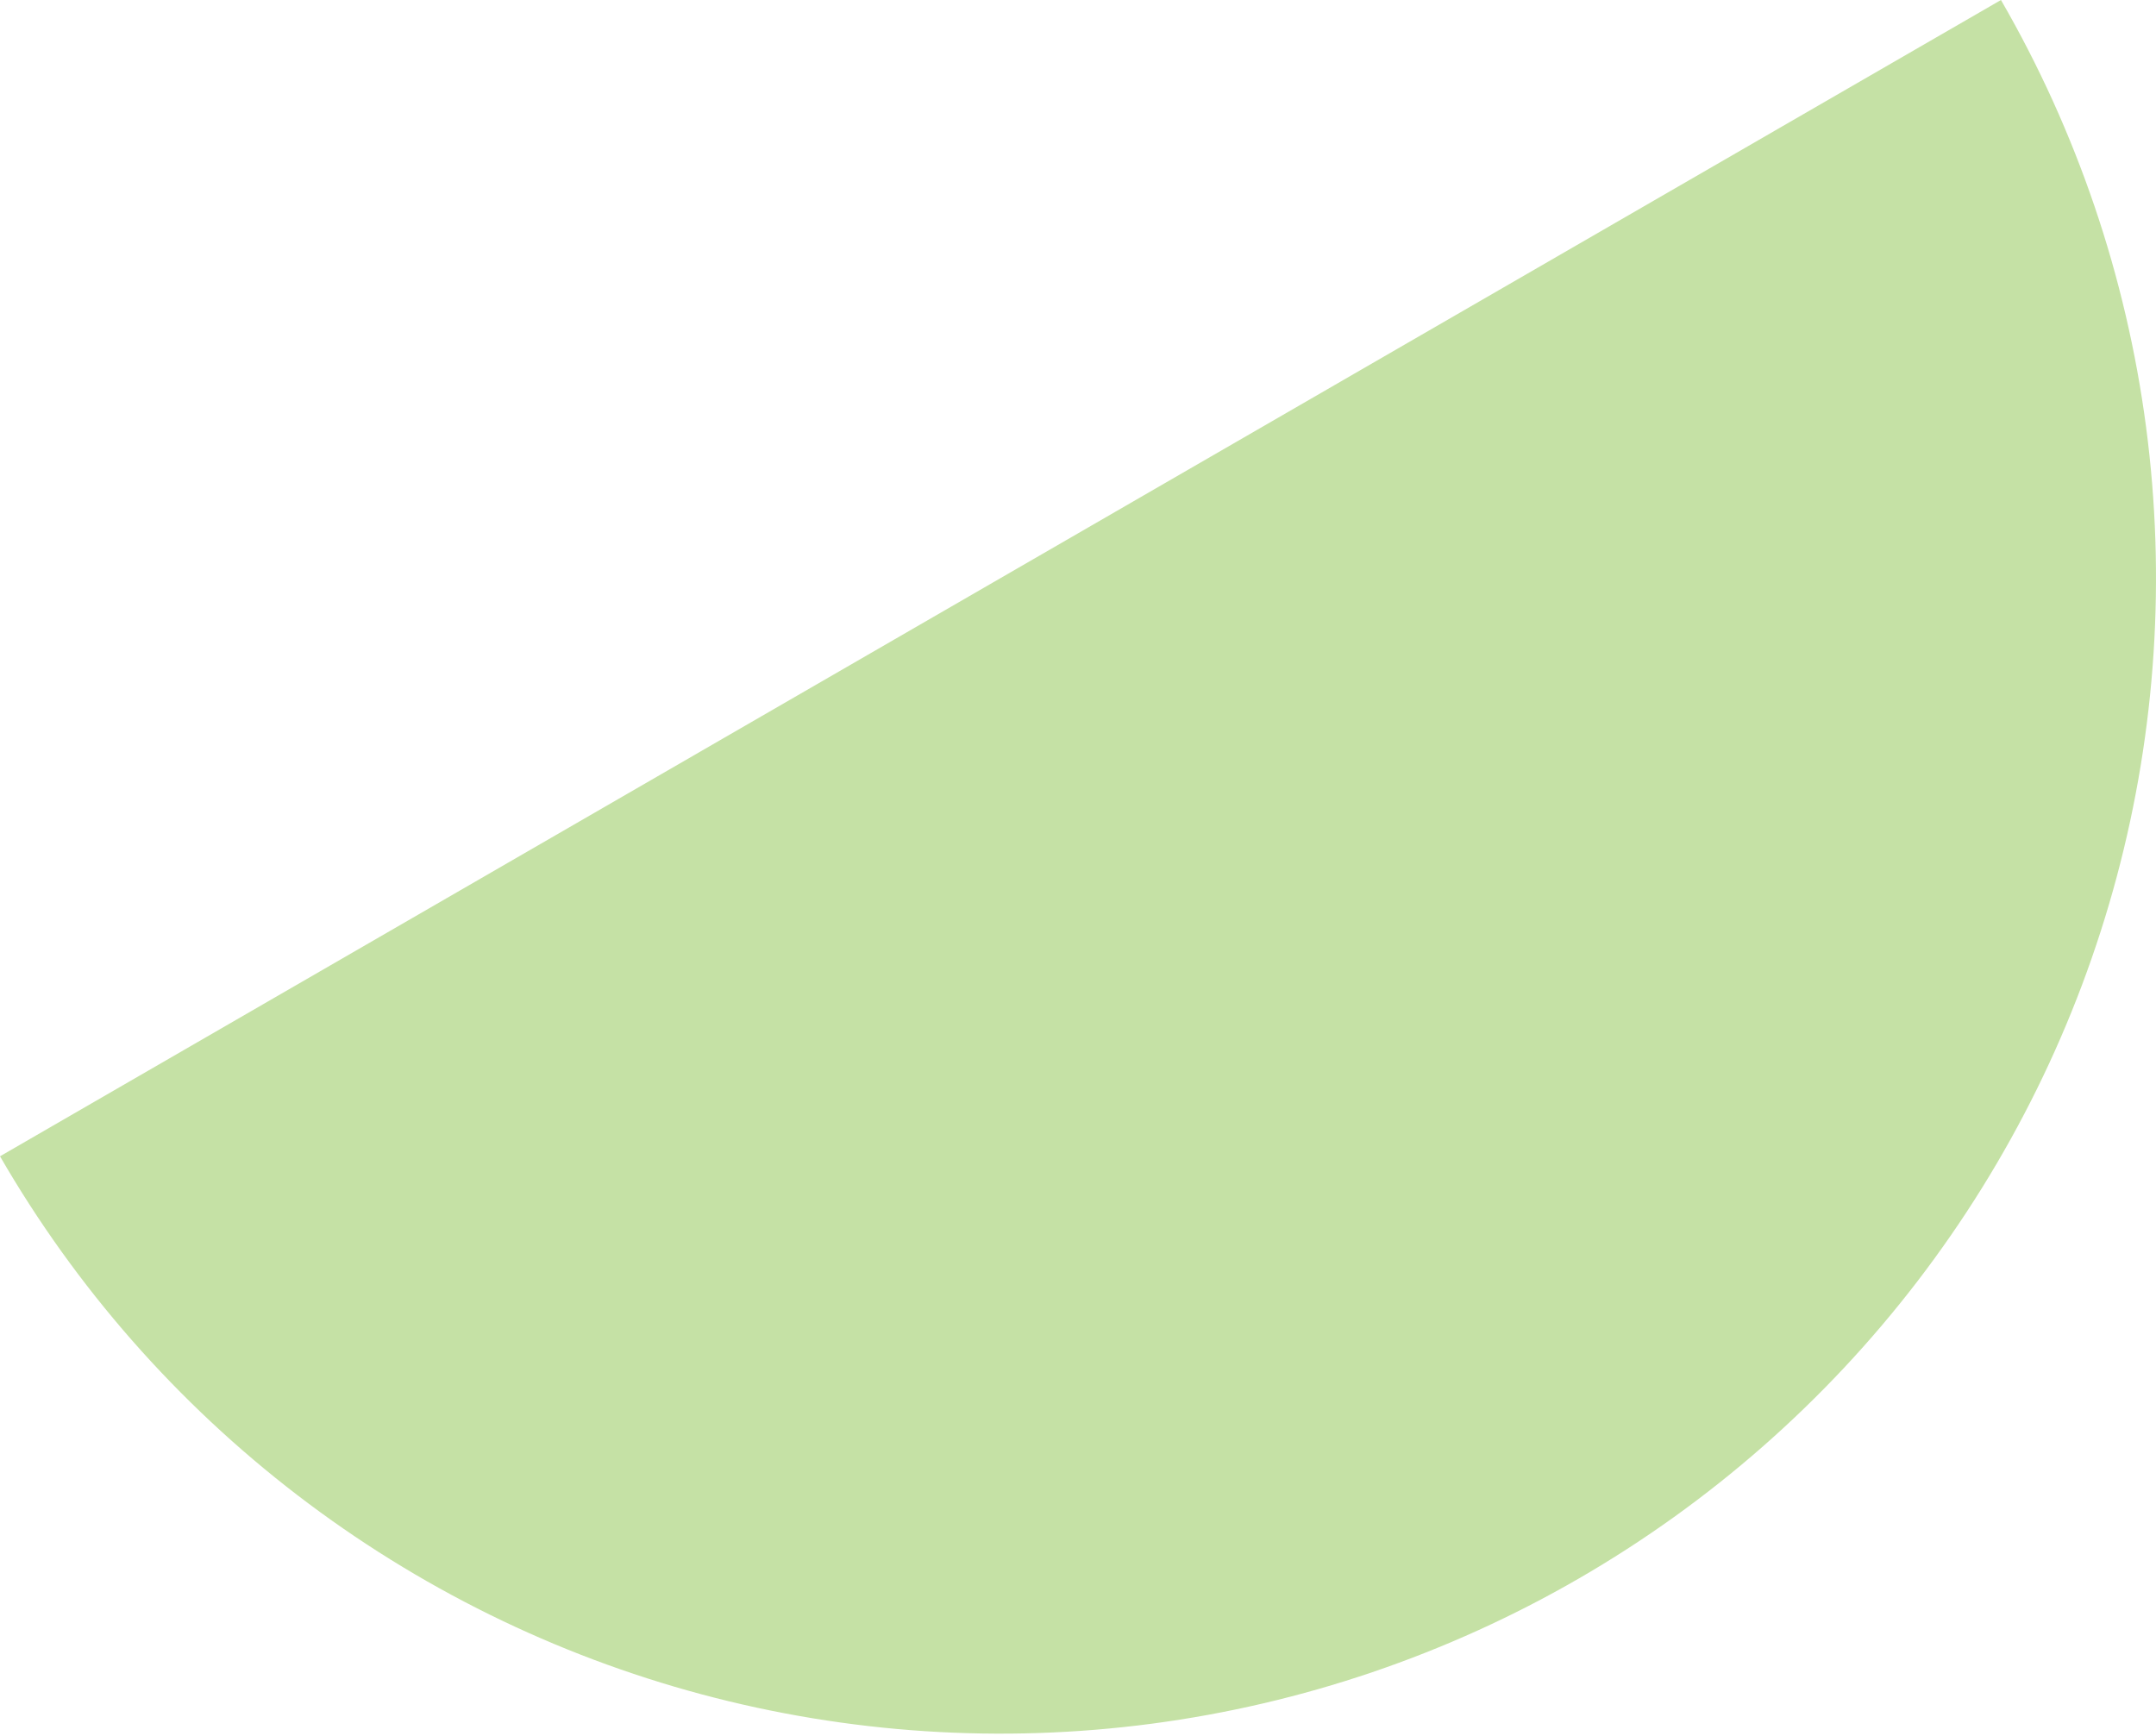 <?xml version="1.0" encoding="UTF-8"?> <svg xmlns="http://www.w3.org/2000/svg" width="821" height="661" viewBox="0 0 821 661" fill="none"> <path d="M761.964 -2.86114e-06C790.875 50.031 809.649 105.267 817.213 162.554C824.778 219.84 820.985 278.056 806.051 333.877C791.117 389.698 765.334 442.03 730.175 487.887C695.016 533.744 651.17 572.226 601.138 601.138C551.107 630.049 495.871 648.823 438.585 656.387C381.298 663.952 323.082 660.159 267.261 645.225C211.441 630.291 159.108 604.508 113.251 569.349C67.395 534.19 28.912 490.343 0.001 440.312L380.982 220.156L761.964 -2.86114e-06Z" fill="#C5E1A5"></path> </svg> 